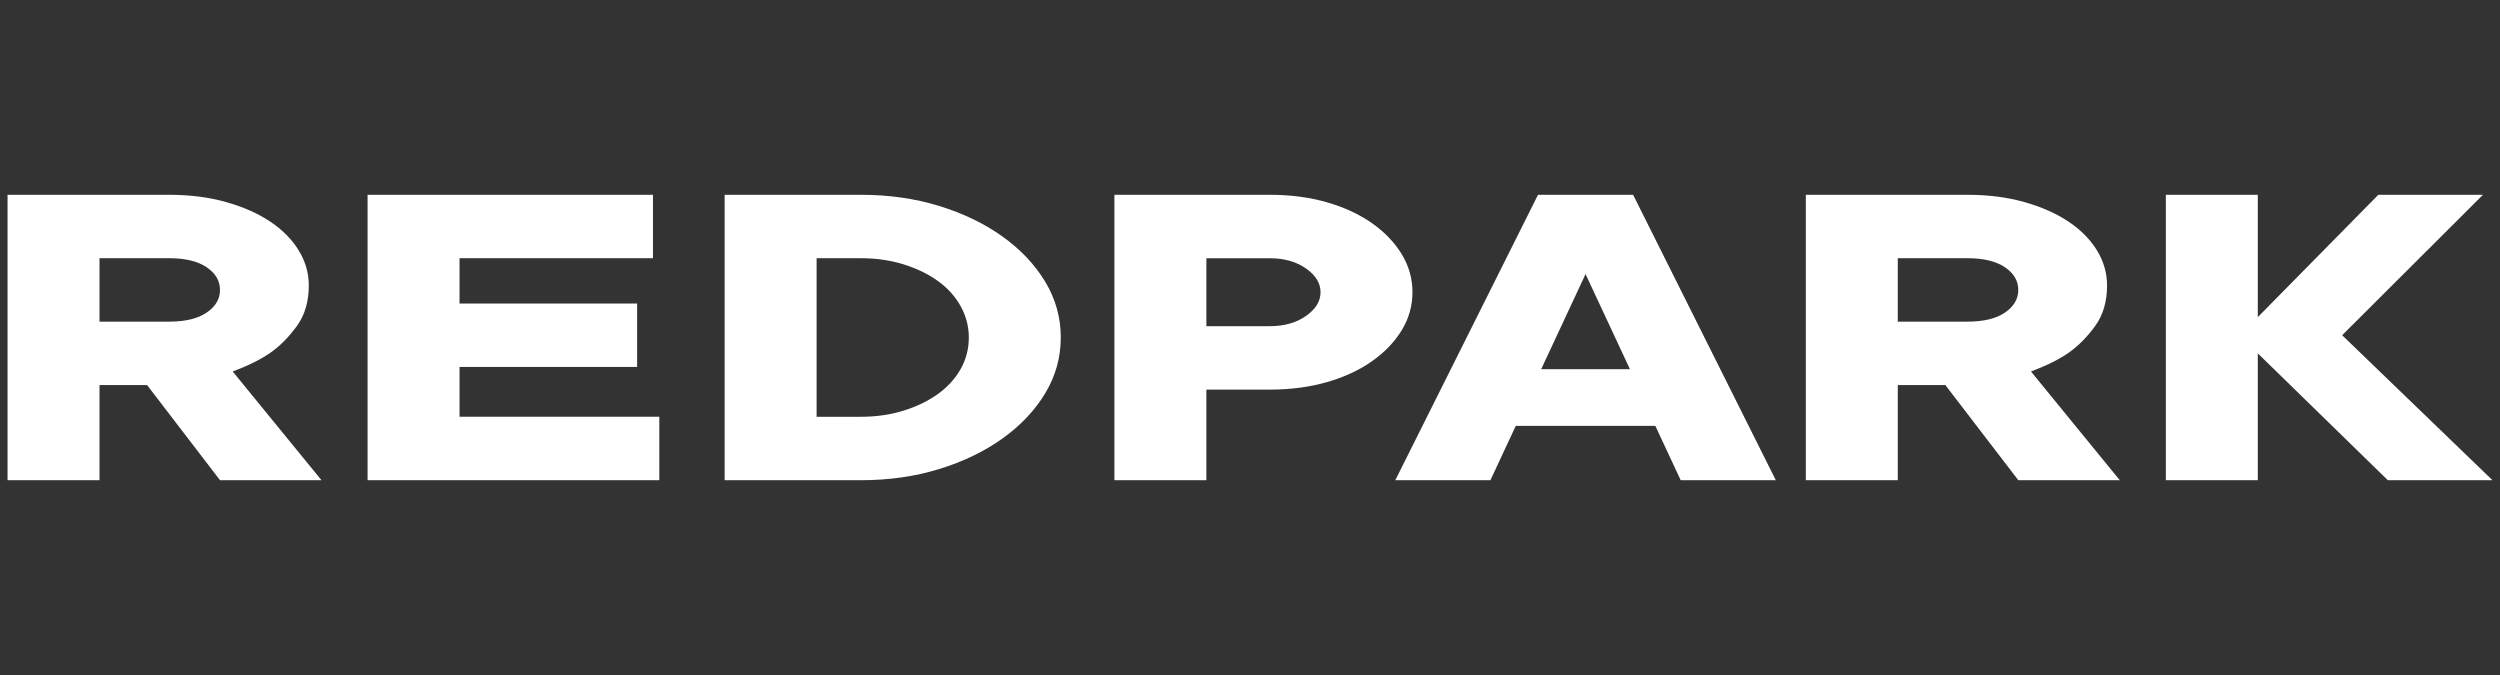 <?xml version="1.0" encoding="UTF-8"?> <!-- Generator: Adobe Illustrator 21.1.0, SVG Export Plug-In . SVG Version: 6.00 Build 0) --> <svg xmlns="http://www.w3.org/2000/svg" xmlns:xlink="http://www.w3.org/1999/xlink" id="Layer_1" x="0px" y="0px" width="200px" height="54px" viewBox="0 0 200 54" style="enable-background:new 0 0 200 54;" xml:space="preserve"><rect x="0" y="0" width="200" height="54" fill="#333333" stroke="none"/> <style type="text/css"> .st0{fill:#FFFFFF;} </style> <g> <path class="st0" d="M13.542,15.584c1.657,0,3.171,0.193,4.541,0.58 c1.37,0.387,2.545,0.906,3.526,1.559c0.98,0.652,1.742,1.419,2.283,2.301 c0.541,0.882,0.812,1.818,0.812,2.809c0,1.281-0.313,2.355-0.938,3.225 c-0.626,0.87-1.319,1.577-2.08,2.121c-0.761,0.543-1.785,1.057-3.07,1.54l7.103,8.697 H17.601l-5.834-7.61H7.961v7.61H0.604V15.584H13.542z M13.542,25.731 c1.285,0,2.283-0.241,2.993-0.725c0.71-0.483,1.065-1.087,1.065-1.812 c0-0.725-0.355-1.329-1.065-1.812c-0.71-0.483-1.708-0.725-2.993-0.725H7.961v5.074H13.542 z"></path> <path class="st0" d="M29.406,15.584h22.832v5.073H36.763v3.624h14.206v5.074H36.763v3.986h15.982 v5.073H29.406V15.584z"></path> <path class="st0" d="M57.971,15.584H68.879c2.232,0,4.313,0.296,6.241,0.888 c1.928,0.592,3.619,1.408,5.074,2.446c1.454,1.039,2.595,2.247,3.425,3.624 c0.828,1.377,1.243,2.863,1.243,4.458c0,1.594-0.415,3.081-1.243,4.458 c-0.83,1.377-1.971,2.585-3.425,3.624c-1.455,1.039-3.146,1.854-5.074,2.446 c-1.928,0.592-4.008,0.888-6.241,0.888H57.971V15.584z M68.879,33.342 c1.218,0,2.351-0.163,3.399-0.489c1.048-0.326,1.961-0.767,2.74-1.323 c0.778-0.556,1.387-1.22,1.827-1.993C77.284,28.764,77.505,27.918,77.505,27 c0-0.894-0.221-1.733-0.66-2.519c-0.44-0.785-1.049-1.456-1.827-2.012 c-0.778-0.555-1.691-0.997-2.74-1.323c-1.049-0.326-2.182-0.489-3.399-0.489h-3.551 v12.685H68.879z"></path> <path class="st0" d="M101.584,15.584c1.656,0,3.178,0.199,4.566,0.598 c1.385,0.399,2.586,0.955,3.602,1.667c1.014,0.713,1.809,1.541,2.385,2.483 c0.574,0.942,0.861,1.957,0.861,3.044s-0.287,2.102-0.861,3.044 c-0.576,0.942-1.371,1.77-2.385,2.483c-1.016,0.713-2.217,1.269-3.602,1.667 c-1.389,0.398-2.91,0.598-4.566,0.598H96.51v7.248h-7.357V15.584H101.584z M101.584,26.094 c1.148,0,2.113-0.271,2.891-0.815c0.779-0.543,1.168-1.178,1.168-1.902 s-0.389-1.359-1.168-1.903c-0.777-0.543-1.742-0.815-2.891-0.815H96.51v5.436H101.584z"></path> <path class="st0" d="M121.263,34.067l-2.029,4.349h-7.61l11.416-22.831h7.61l11.415,22.831 h-7.61l-2.029-4.349H121.263z M130.396,29.537l-3.552-7.61l-3.551,7.61H130.396z"></path> <path class="st0" d="M157.403,15.584c1.657,0,3.171,0.193,4.541,0.58 c1.37,0.387,2.545,0.906,3.526,1.559c0.98,0.652,1.741,1.419,2.283,2.301 c0.541,0.882,0.812,1.818,0.812,2.809c0,1.281-0.312,2.355-0.938,3.225 s-1.319,1.577-2.08,2.121c-0.761,0.543-1.784,1.057-3.069,1.54l7.103,8.697h-8.117 l-5.835-7.61h-3.806v7.61h-7.356V15.584H157.403z M157.403,25.731 c1.285,0,2.283-0.241,2.994-0.725c0.71-0.483,1.065-1.087,1.065-1.812 c0-0.725-0.355-1.329-1.065-1.812c-0.711-0.483-1.709-0.725-2.994-0.725h-5.581v5.074 H157.403z"></path> <path class="st0" d="M191.025,38.416l-10.401-10.147v10.147h-7.356V15.584h7.356v9.785 l9.641-9.785h8.371l-11.264,11.234l12.024,11.597H191.025z"></path> </g> </svg> 